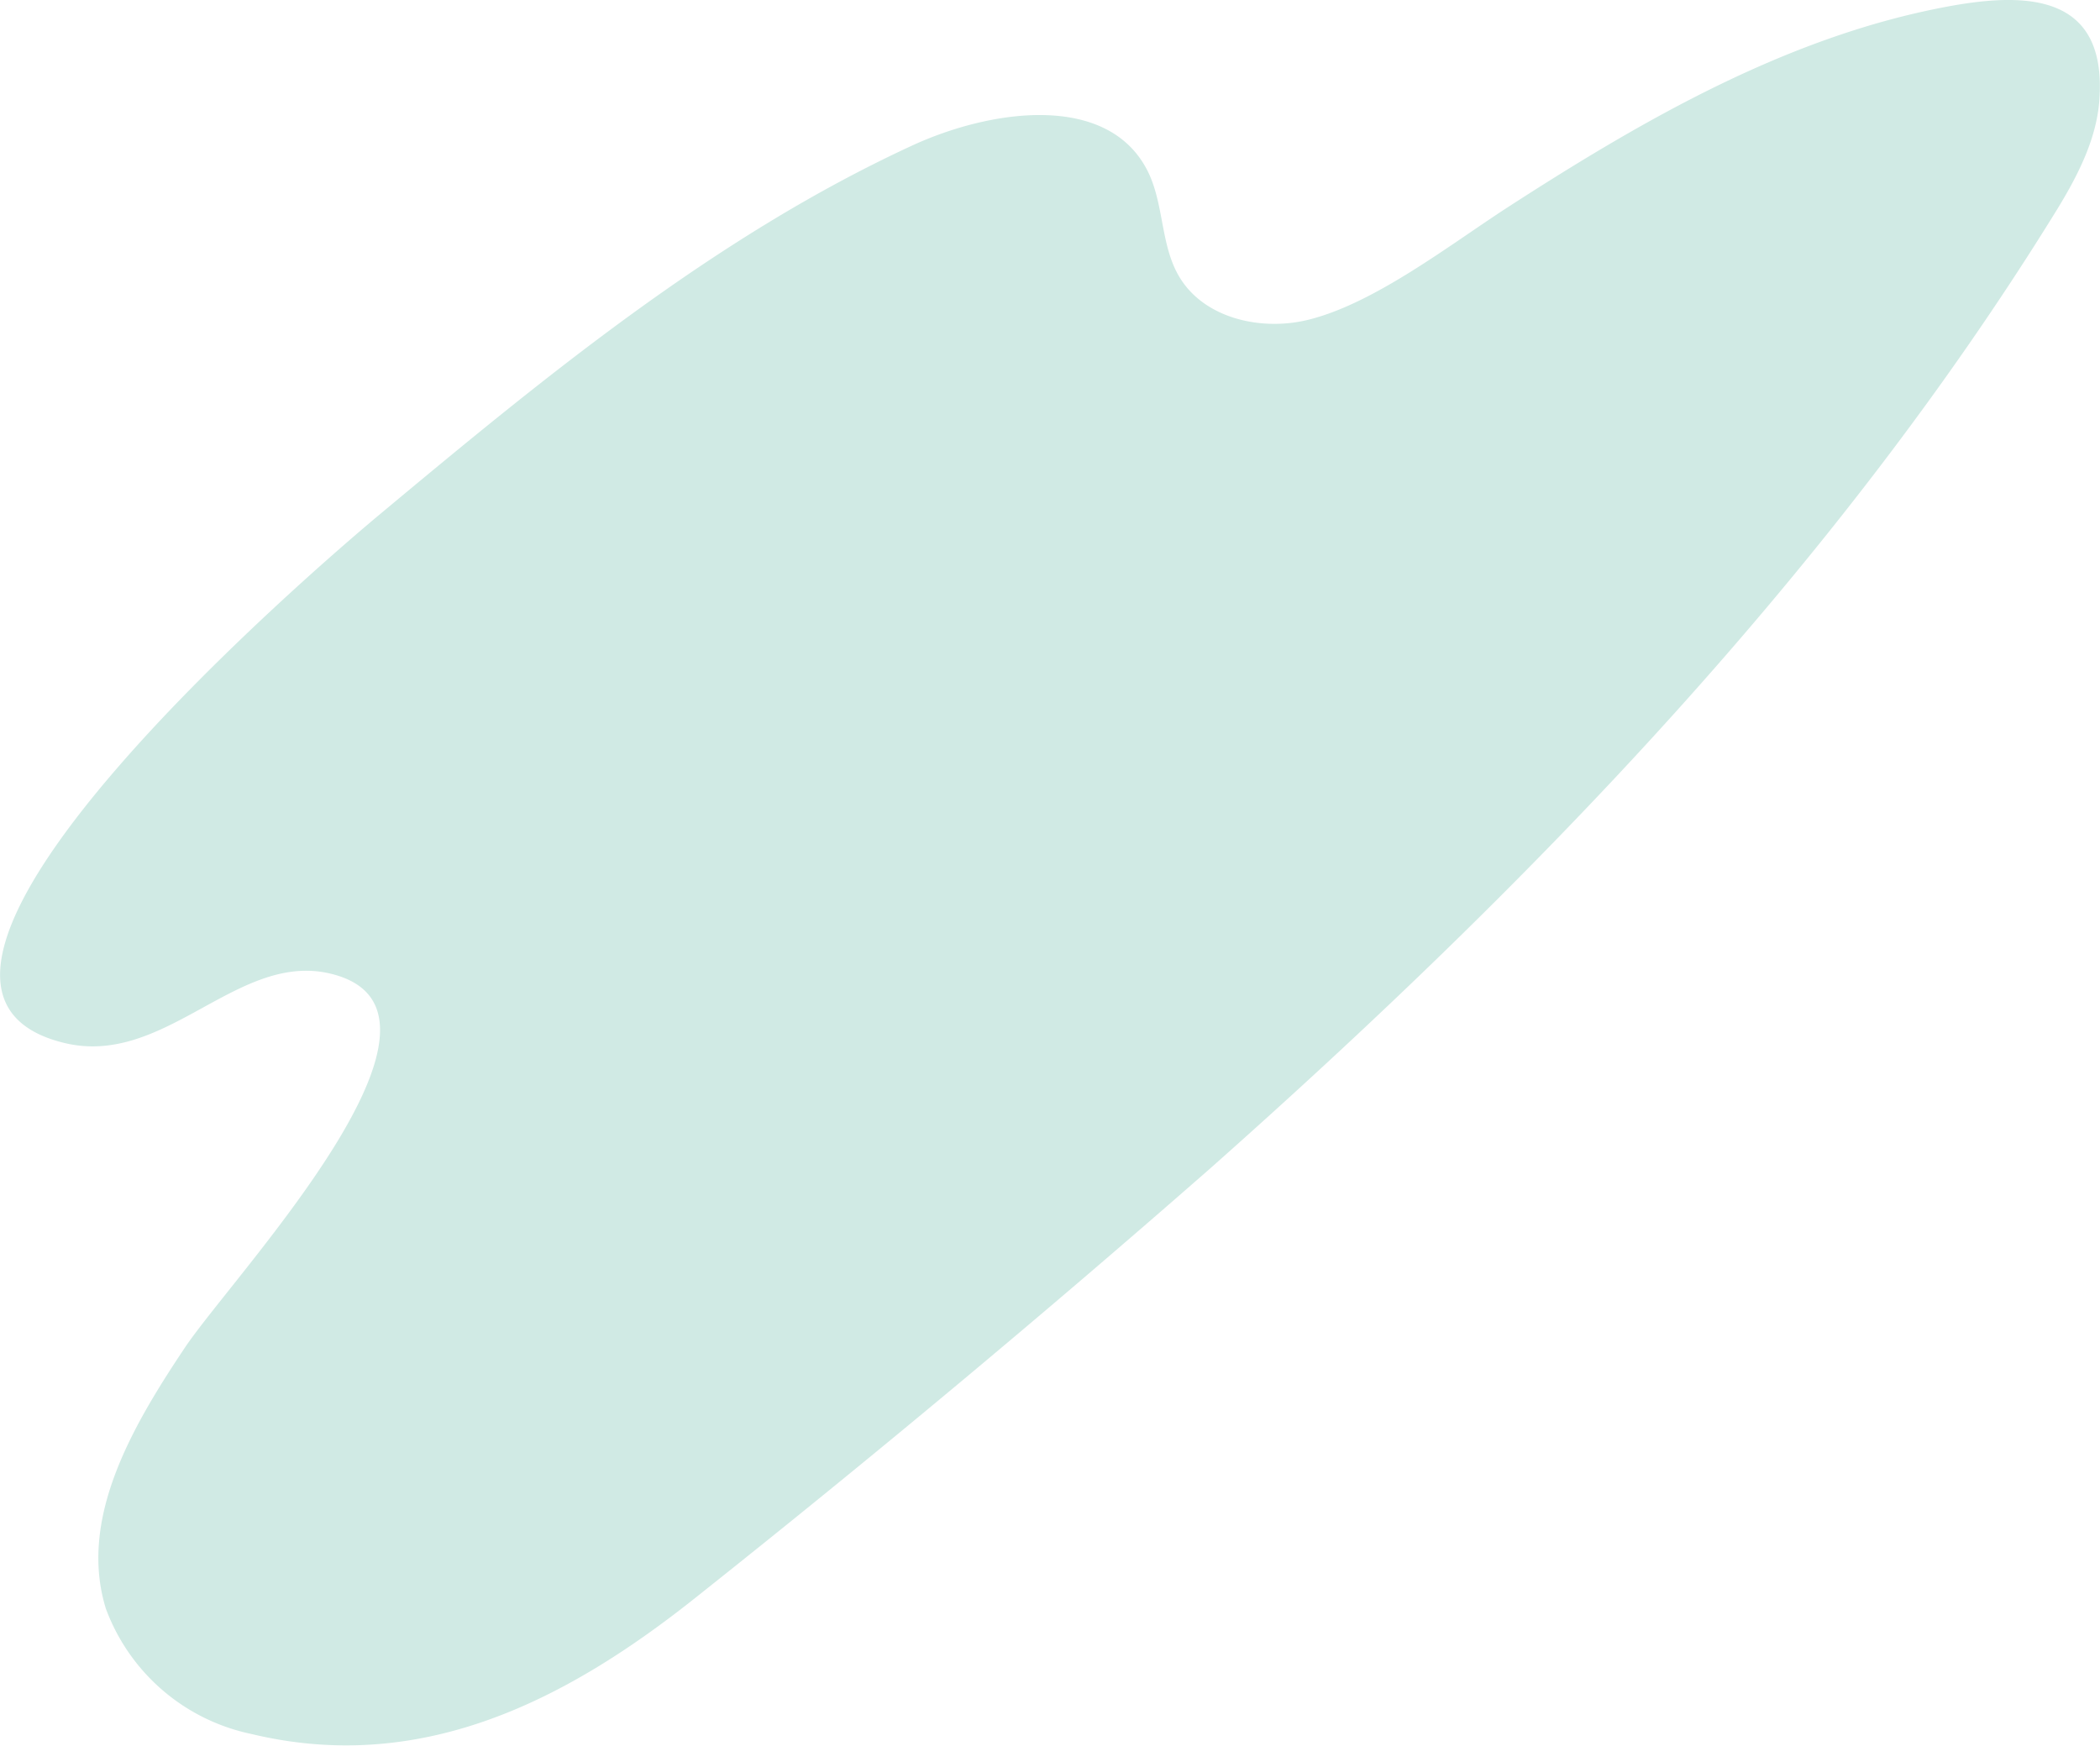 <svg xmlns="http://www.w3.org/2000/svg" width="485.9" height="404">
  <path d="M279.8 270.6a3181 3181 0 0 1-118.3 98.7c-30 24-63.7 41.5-103.3 32a45.9 45.9 0 0 1-33.7-29c-6.4-20.7 6-42 18-60 10.7-16.4 70.6-79 33.4-87.1-21.4-4.6-38 22-61.3 16.1-54.3-13.6 59.6-110.8 72.6-121.7 38.6-32.2 78-64.7 123.6-85.8 18.5-8.6 45.5-12.4 54.7 5.7 3.8 7.5 3 16.8 7.1 24.1 5.7 10.2 19.6 13.3 30.9 10.2 15-4 31.8-17 45-25.6 32-20.7 65.8-40.2 103.3-46.9 17.6-3.1 35.3-2.3 34 21-.4 9.2-4.8 17.9-9.6 25.8-51.3 83.4-121.6 156.2-196.4 222.5Z" style="fill:#d0eae4"/>
</svg>
